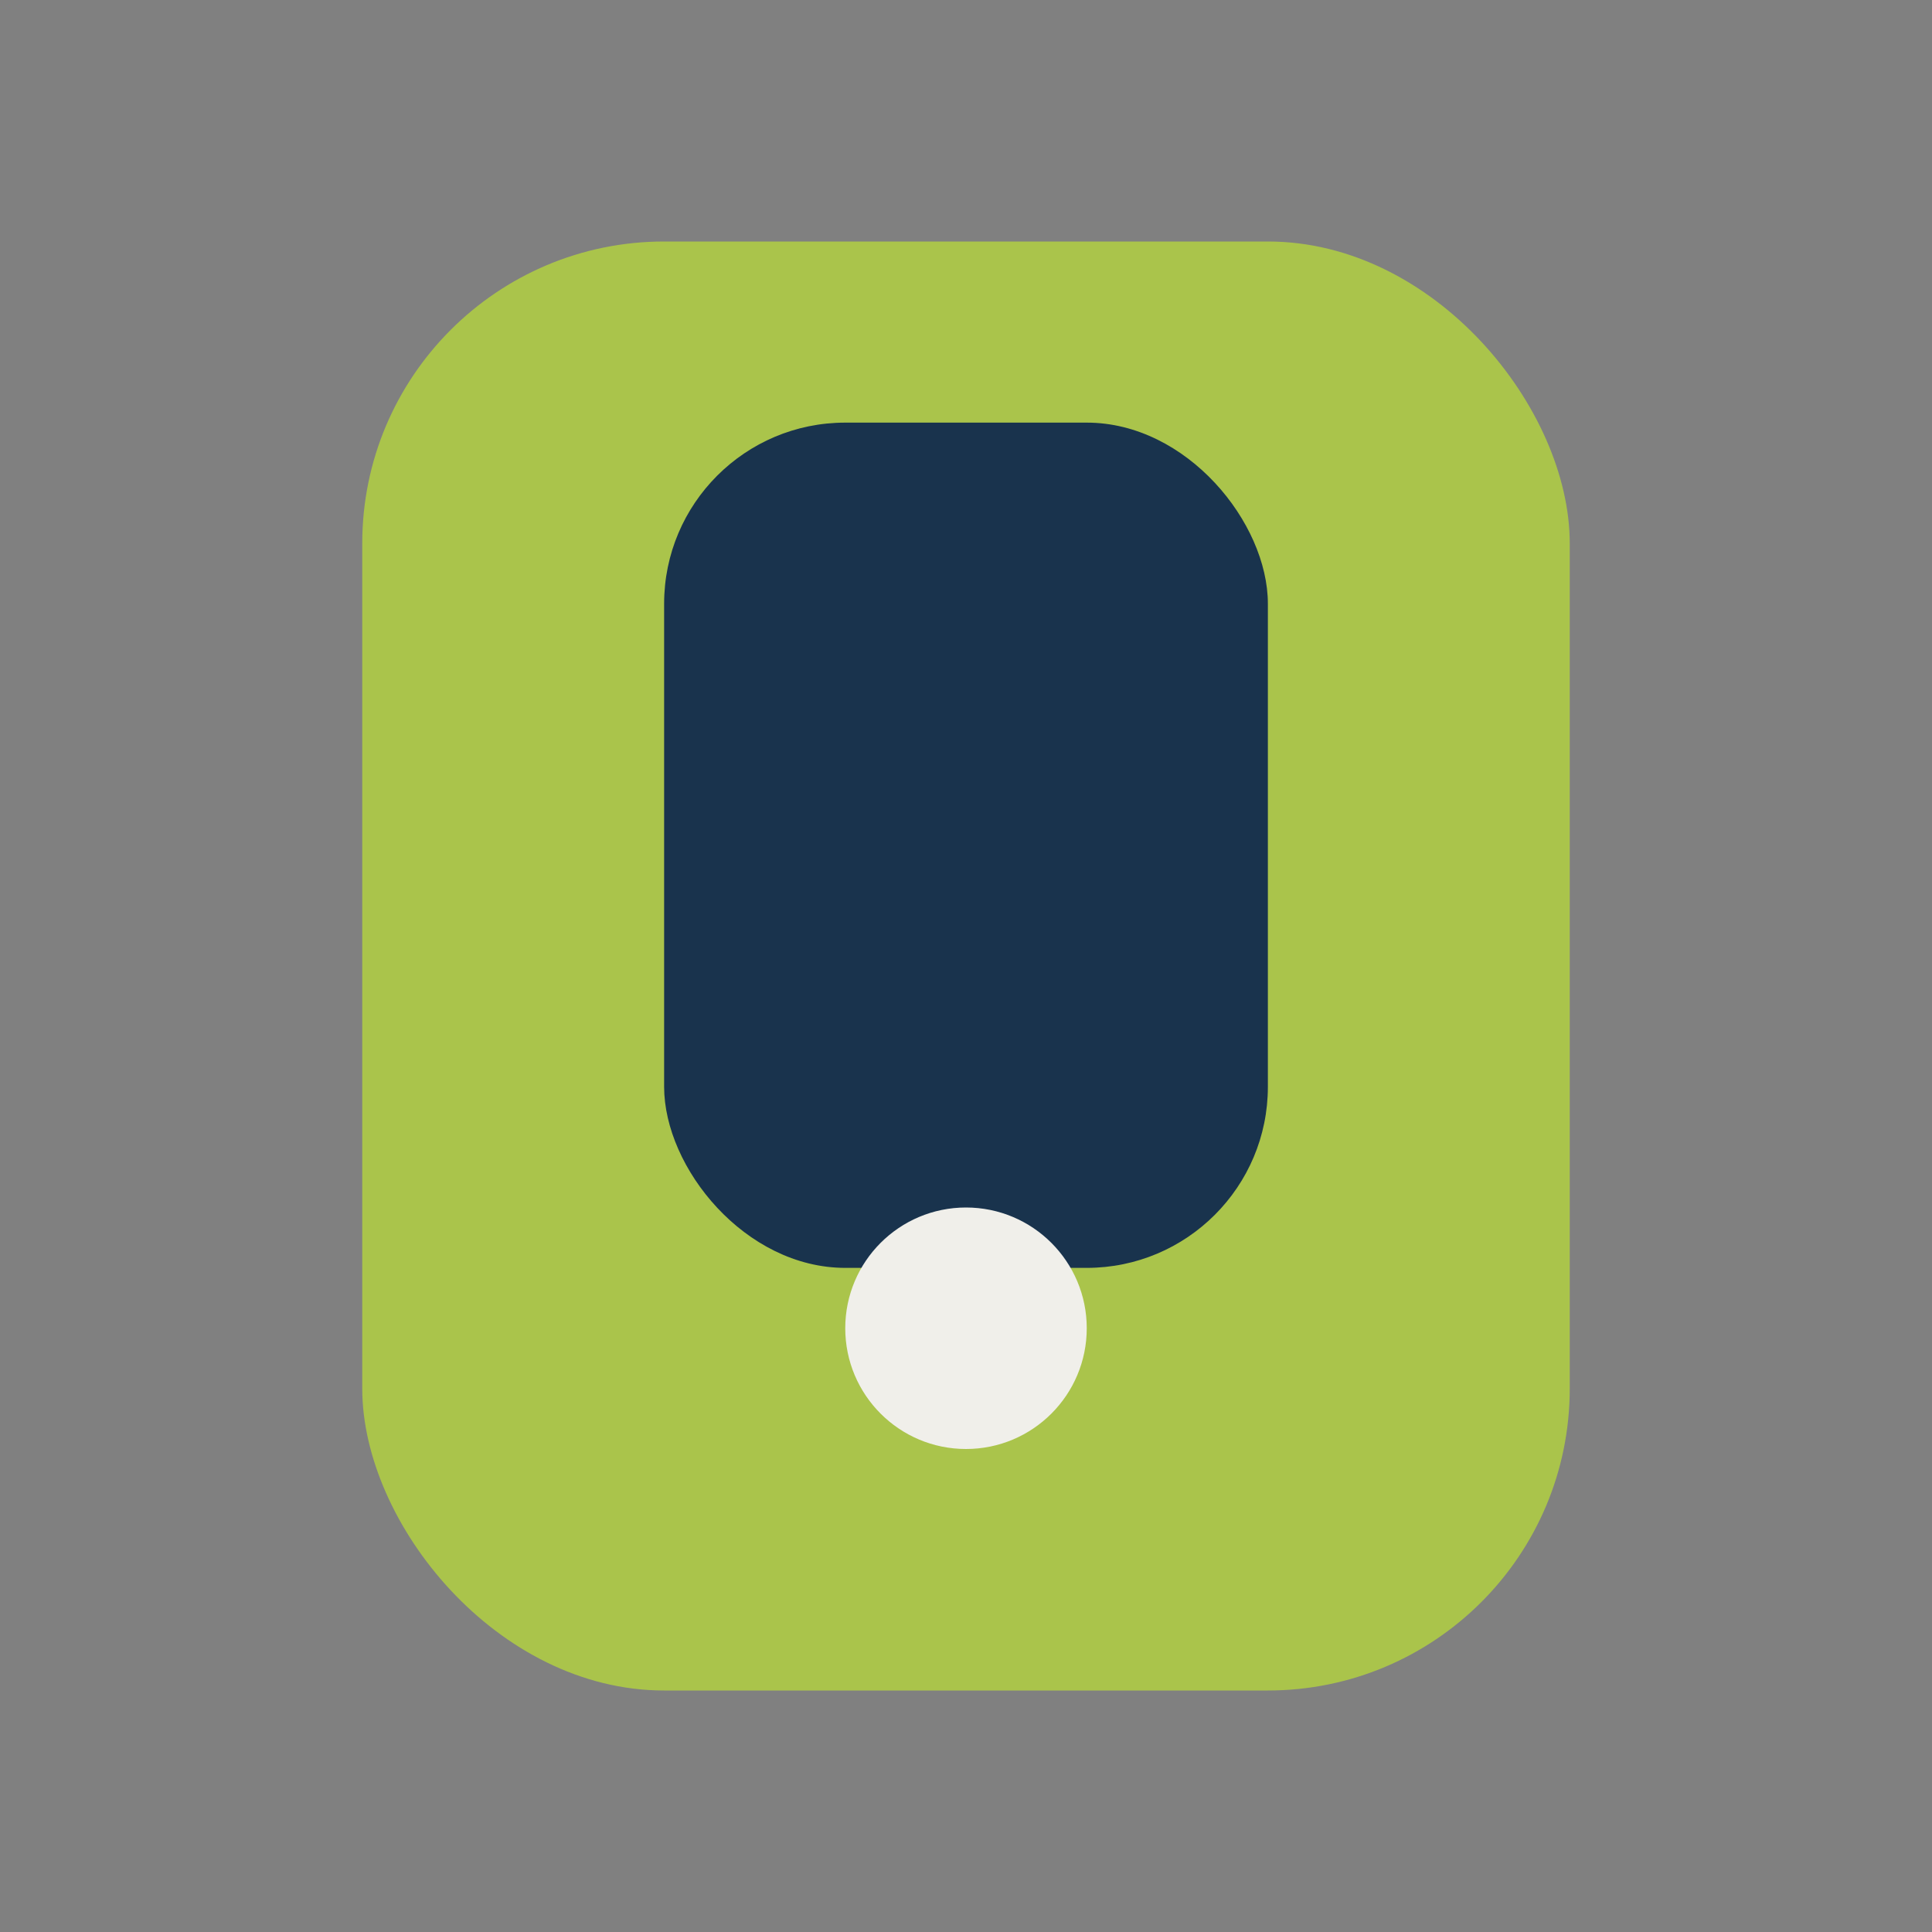 <?xml version="1.0" encoding="UTF-8"?>
<svg xmlns="http://www.w3.org/2000/svg" width="28" height="28" viewBox="0 0 32 32"><rect x="0" y="0" width="32" height="32" fill="#808080" stroke="none"/><rect x="6" y="4" width="20" height="24" rx="5" fill="#AAC44B"/><rect x="11" y="7" width="10" height="14" rx="3" fill="#19334D"/><circle cx="16" cy="22" r="2" fill="#F0EFEA"/></svg>